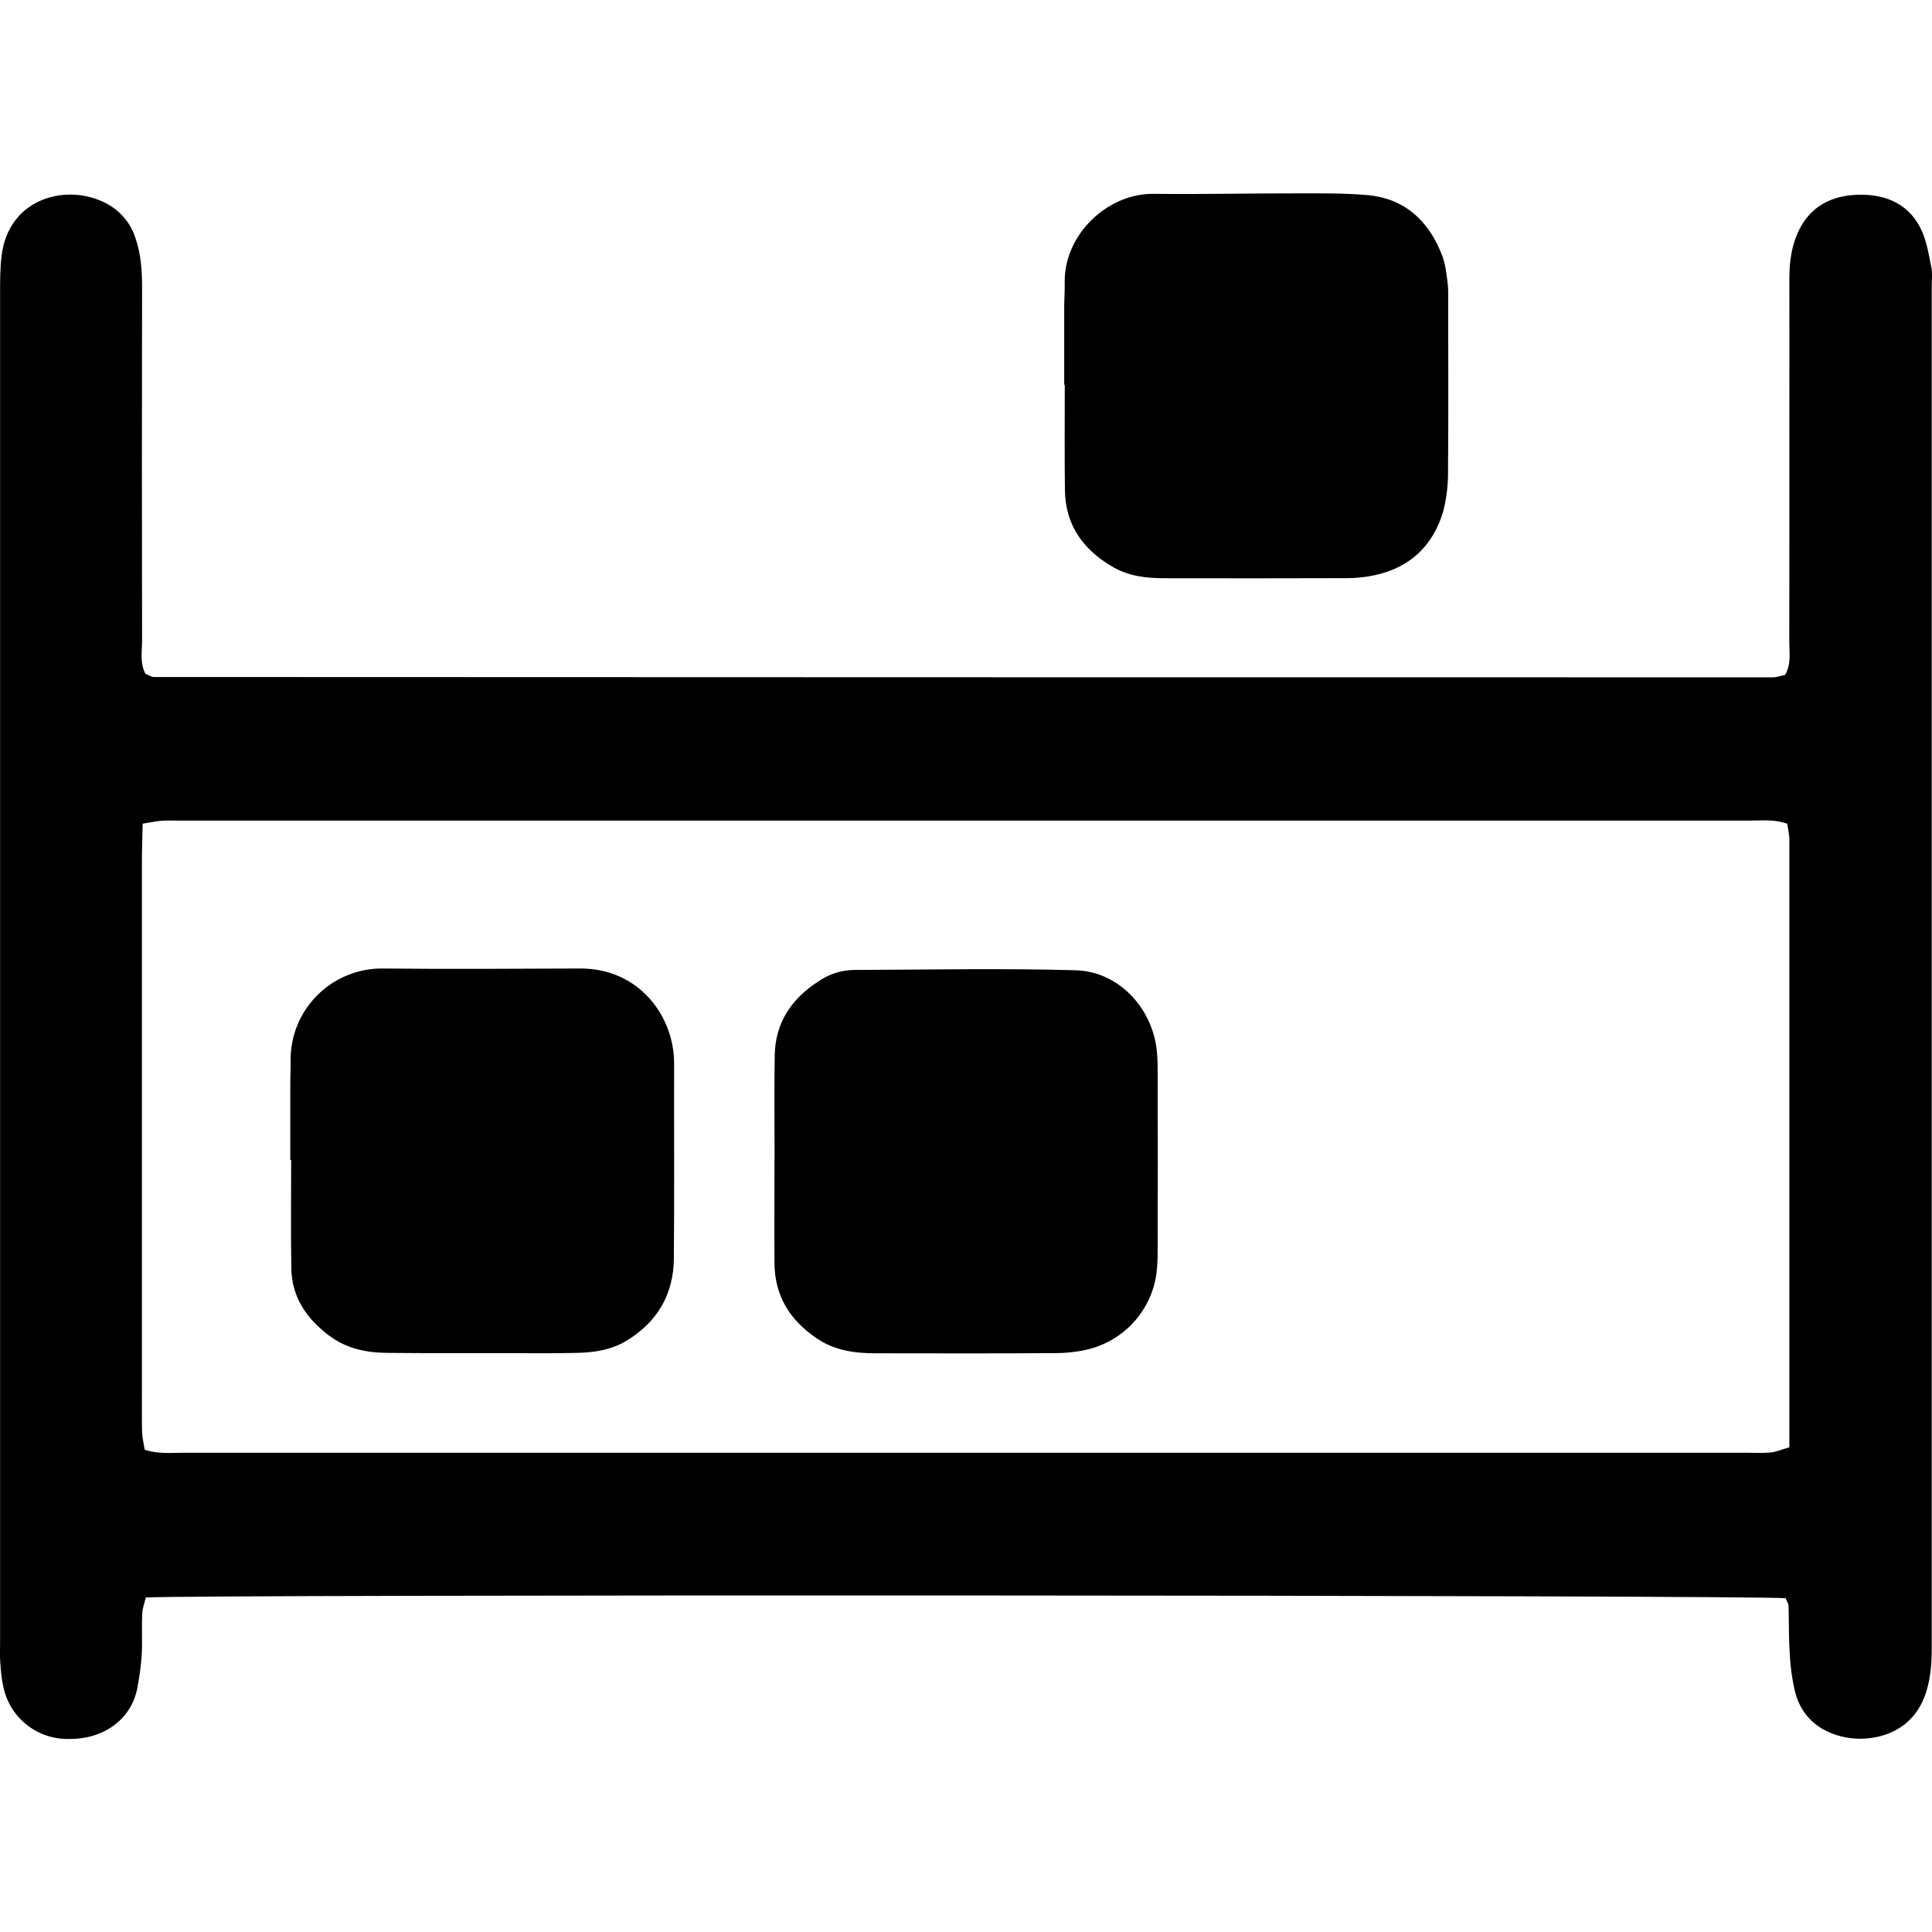 <?xml version="1.0" encoding="UTF-8"?>
<svg xmlns="http://www.w3.org/2000/svg" width="24" height="24" viewBox="0 0 24 24" fill="none">
  <g clip-path="url(#clip0_2603_65486)">
    <path d="M22.181 19.854C21.88 19.814 2.249 19.805 1.811 19.845C1.797 19.909 1.769 19.979 1.766 20.05C1.759 20.216 1.77 20.384 1.761 20.55C1.751 20.691 1.733 20.83 1.706 20.968C1.639 21.331 1.321 21.605 0.856 21.602C0.668 21.606 0.484 21.545 0.336 21.429C0.188 21.314 0.085 21.15 0.044 20.966C0.02 20.867 0.012 20.764 0.004 20.663C-0.003 20.573 0.001 20.483 0.001 20.392V3.644C0.001 3.49 0.001 3.334 0.019 3.182C0.105 2.444 0.863 2.259 1.355 2.546C1.511 2.639 1.628 2.785 1.683 2.958C1.75 3.154 1.765 3.358 1.765 3.565C1.762 5.028 1.762 6.492 1.765 7.954C1.765 8.092 1.735 8.236 1.807 8.37C1.843 8.384 1.878 8.41 1.913 8.41C8.616 8.413 15.319 8.414 22.023 8.414C22.071 8.414 22.12 8.395 22.175 8.384C22.254 8.248 22.227 8.104 22.227 7.968C22.229 7.043 22.228 6.119 22.228 5.195C22.228 4.618 22.23 4.04 22.228 3.462C22.228 3.268 22.251 3.079 22.329 2.899C22.476 2.562 22.756 2.424 23.097 2.419C23.438 2.413 23.73 2.542 23.877 2.876C23.937 3.015 23.962 3.17 23.992 3.32C24.007 3.393 23.997 3.473 23.997 3.55V20.451C23.997 20.645 23.987 20.832 23.927 21.021C23.783 21.471 23.405 21.598 23.109 21.599C22.813 21.599 22.413 21.462 22.299 21.017C22.261 20.855 22.239 20.69 22.232 20.524C22.219 20.332 22.224 20.14 22.218 19.948C22.218 19.924 22.201 19.901 22.181 19.851V19.854ZM22.201 10.232C22.038 10.175 21.885 10.194 21.734 10.194H2.242C2.165 10.194 2.088 10.191 2.012 10.195C1.938 10.201 1.866 10.217 1.772 10.232C1.769 10.402 1.763 10.553 1.763 10.706V17.25C1.763 17.43 1.761 17.61 1.765 17.79C1.767 17.861 1.786 17.933 1.797 18.009C1.967 18.064 2.122 18.047 2.273 18.047H21.727C21.817 18.047 21.907 18.052 21.996 18.043C22.067 18.035 22.137 18.005 22.228 17.979V10.424C22.228 10.364 22.211 10.3 22.201 10.232Z" fill="black"></path>
    <path d="M13.22 4.782V3.821C13.22 3.719 13.228 3.616 13.226 3.513C13.215 2.913 13.759 2.401 14.329 2.408C14.931 2.415 15.533 2.401 16.136 2.402C16.418 2.402 16.7 2.399 16.98 2.423C17.45 2.463 17.748 2.743 17.914 3.171C17.955 3.277 17.968 3.394 17.982 3.508C17.994 3.597 17.99 3.688 17.99 3.778C17.99 4.458 17.994 5.137 17.988 5.818C17.992 5.997 17.973 6.176 17.929 6.349C17.804 6.776 17.519 7.05 17.079 7.145C16.966 7.169 16.851 7.182 16.736 7.182C15.979 7.185 15.224 7.184 14.468 7.183C14.248 7.183 14.03 7.16 13.835 7.049C13.465 6.839 13.235 6.532 13.229 6.091C13.223 5.654 13.227 5.219 13.227 4.782H13.22ZM3.606 14.412V13.45C3.606 13.36 3.612 13.27 3.61 13.18C3.608 13.029 3.636 12.879 3.692 12.739C3.749 12.6 3.832 12.473 3.939 12.366C4.045 12.259 4.171 12.174 4.311 12.117C4.45 12.059 4.599 12.03 4.75 12.031C5.57 12.04 6.39 12.034 7.21 12.031C7.944 12.03 8.375 12.63 8.374 13.209C8.372 14.015 8.378 14.825 8.371 15.633C8.367 16.076 8.169 16.419 7.788 16.652C7.596 16.77 7.381 16.802 7.162 16.806C6.854 16.814 6.546 16.809 6.24 16.809C5.765 16.809 5.292 16.811 4.818 16.806C4.558 16.805 4.31 16.756 4.093 16.595C3.811 16.384 3.625 16.117 3.619 15.758C3.611 15.309 3.617 14.86 3.617 14.411H3.605L3.606 14.412ZM9.622 14.38C9.622 13.957 9.617 13.534 9.624 13.111C9.63 12.704 9.833 12.406 10.167 12.191C10.294 12.103 10.444 12.053 10.599 12.049C11.521 12.046 12.443 12.027 13.364 12.053C13.881 12.068 14.292 12.496 14.365 13.009C14.381 13.123 14.381 13.239 14.381 13.355C14.383 14.062 14.383 14.767 14.381 15.473C14.381 15.588 14.381 15.704 14.366 15.819C14.335 16.049 14.233 16.264 14.075 16.434C13.917 16.604 13.71 16.721 13.483 16.77C13.359 16.797 13.229 16.809 13.103 16.809C12.359 16.814 11.616 16.812 10.873 16.811C10.614 16.811 10.363 16.776 10.141 16.622C9.811 16.398 9.623 16.096 9.621 15.691C9.618 15.254 9.621 14.819 9.621 14.382H9.623V14.38H9.622Z" fill="black"></path>
  </g>
  <defs>
    <clipPath id="clip0_2603_65486">
      <rect width="24" height="24" fill="white"></rect>
    </clipPath>
  </defs>
</svg>
